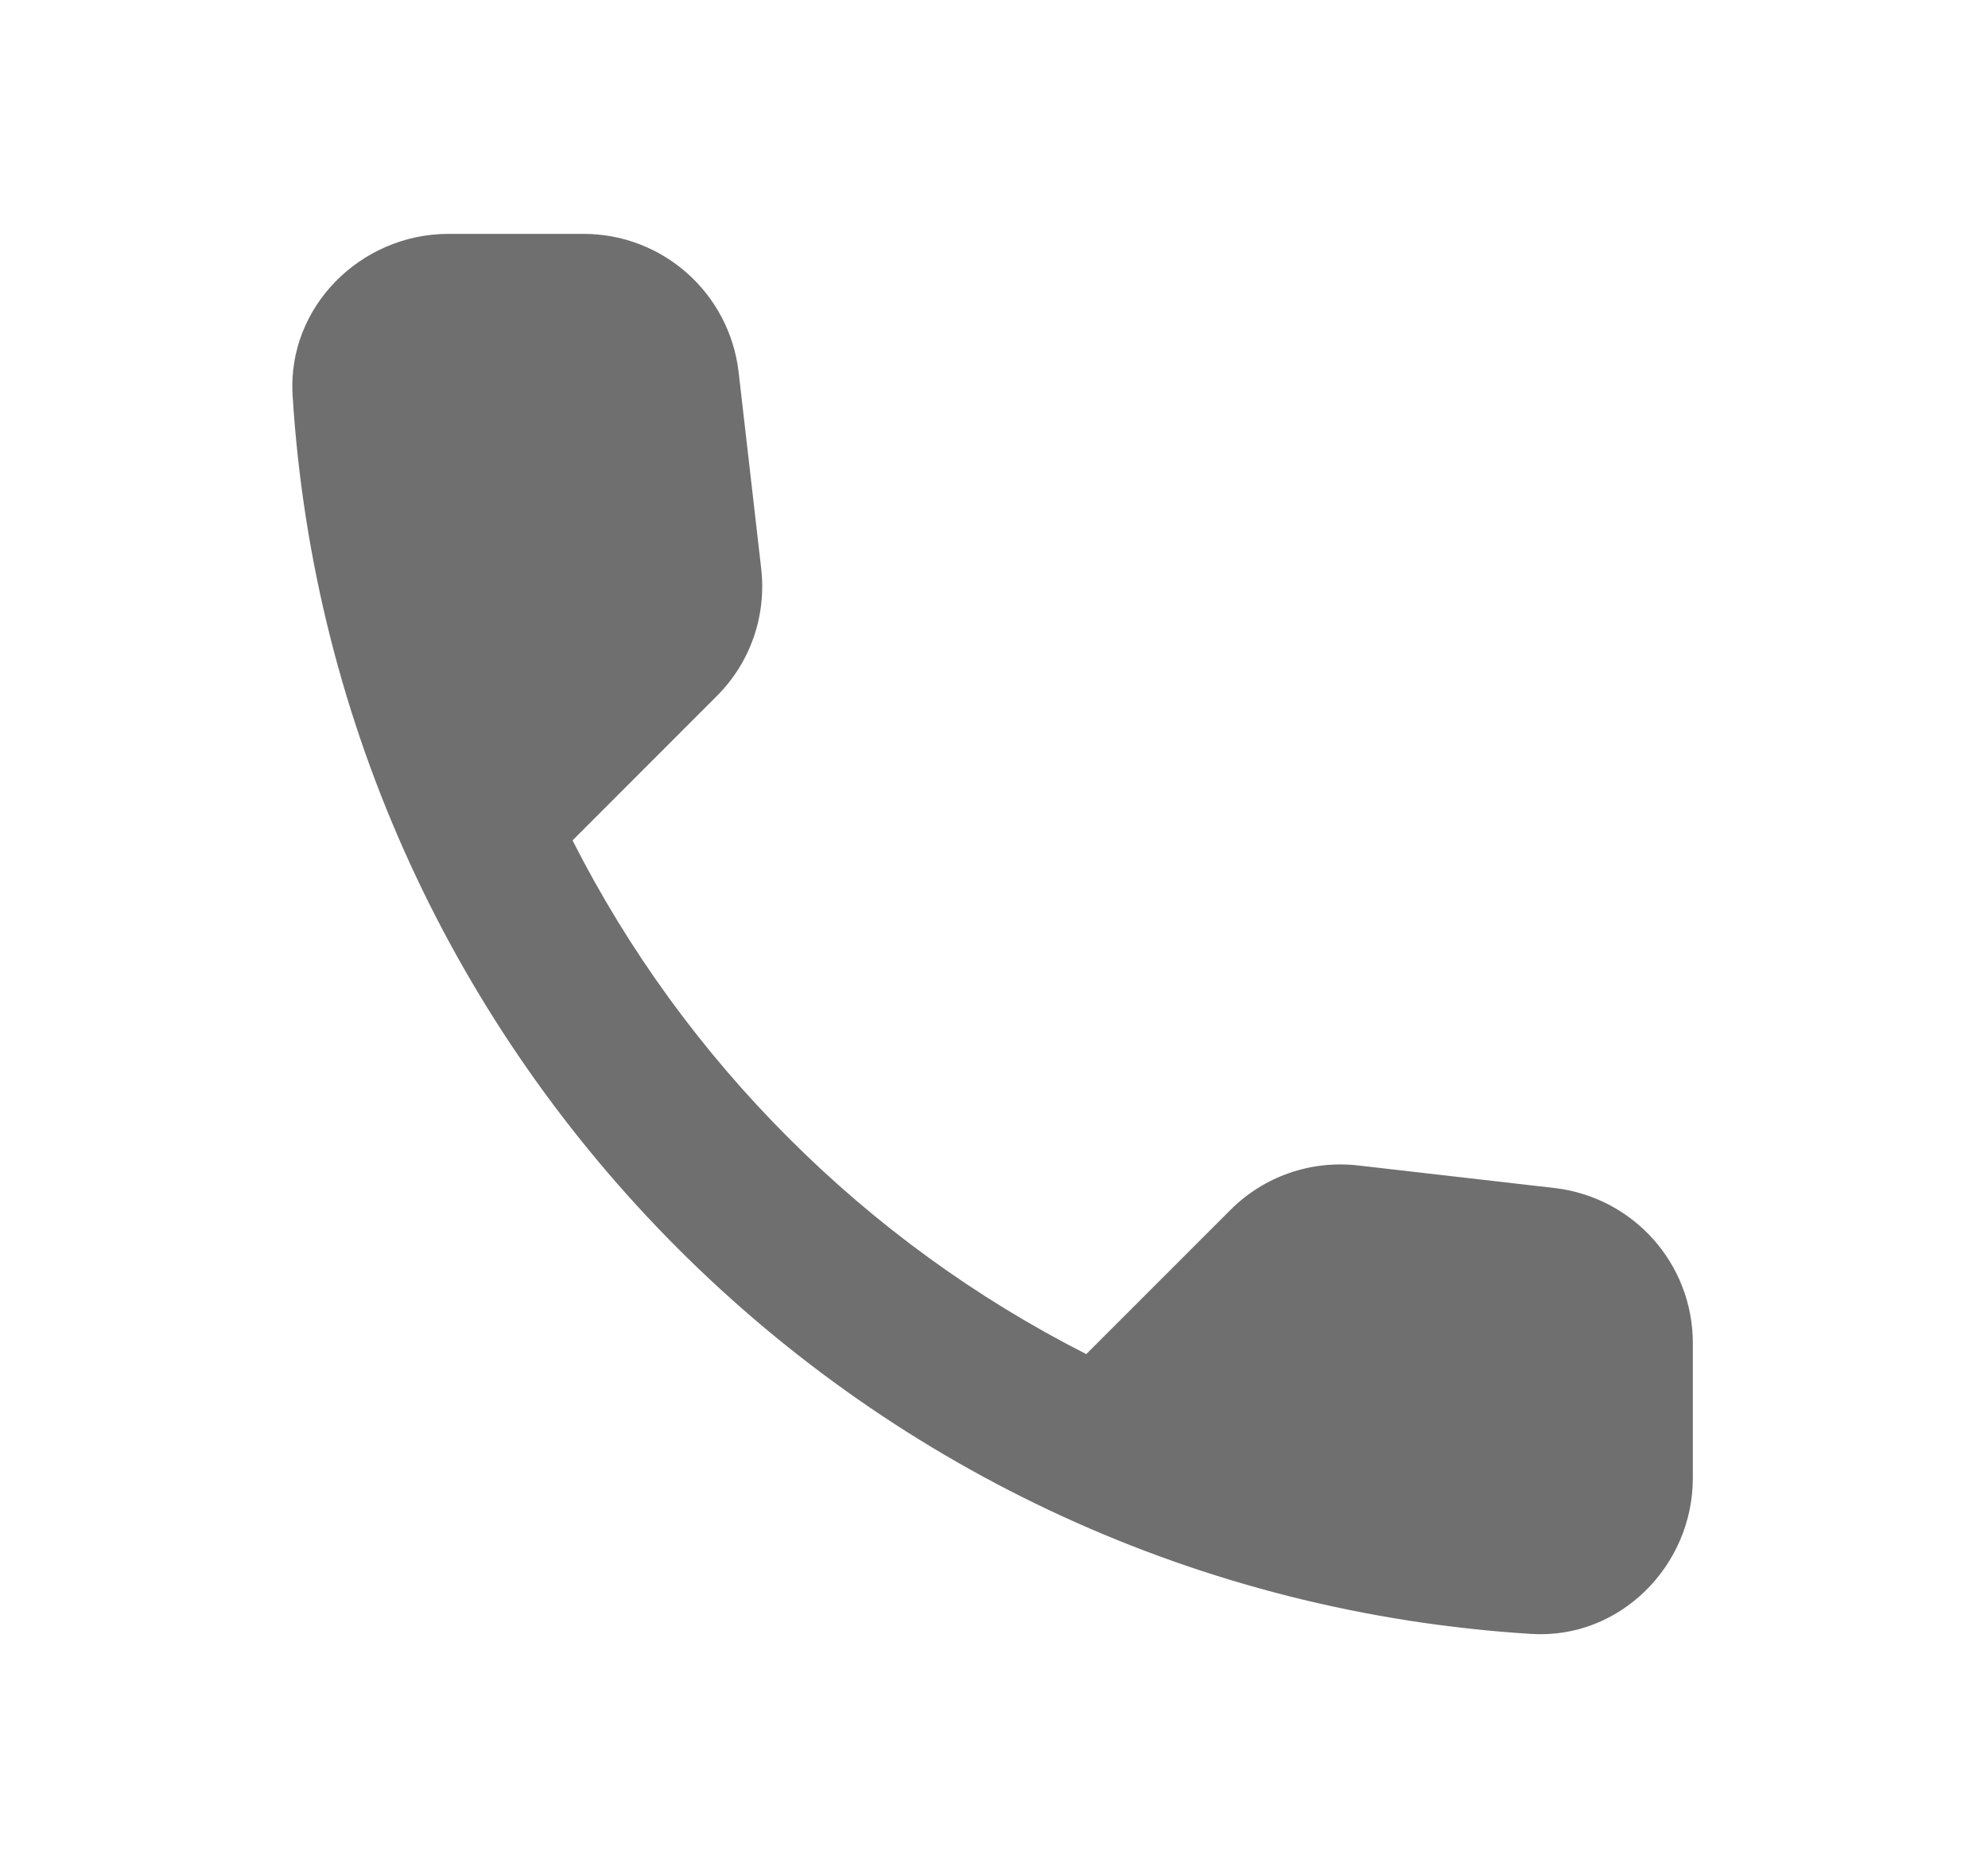 <svg width="17" height="16" viewBox="0 0 17 16" fill="none" xmlns="http://www.w3.org/2000/svg">
<path d="M13.296 10.16L11.616 9.967C11.209 9.92 10.809 10.06 10.522 10.347L9.289 11.58C8.343 11.1 7.485 10.474 6.744 9.732C6.002 8.991 5.376 8.133 4.896 7.187L6.129 5.953C6.416 5.667 6.556 5.267 6.509 4.86L6.316 3.18C6.236 2.507 5.669 2 4.989 2H3.836C3.082 2 2.456 2.627 2.502 3.38C2.679 6.226 3.905 8.785 5.798 10.678C7.69 12.571 10.25 13.797 13.096 13.973C13.849 14.02 14.476 13.393 14.476 12.64V11.487C14.476 10.807 13.969 10.24 13.296 10.16Z" fill="#6F6F6F"/>
</svg>
